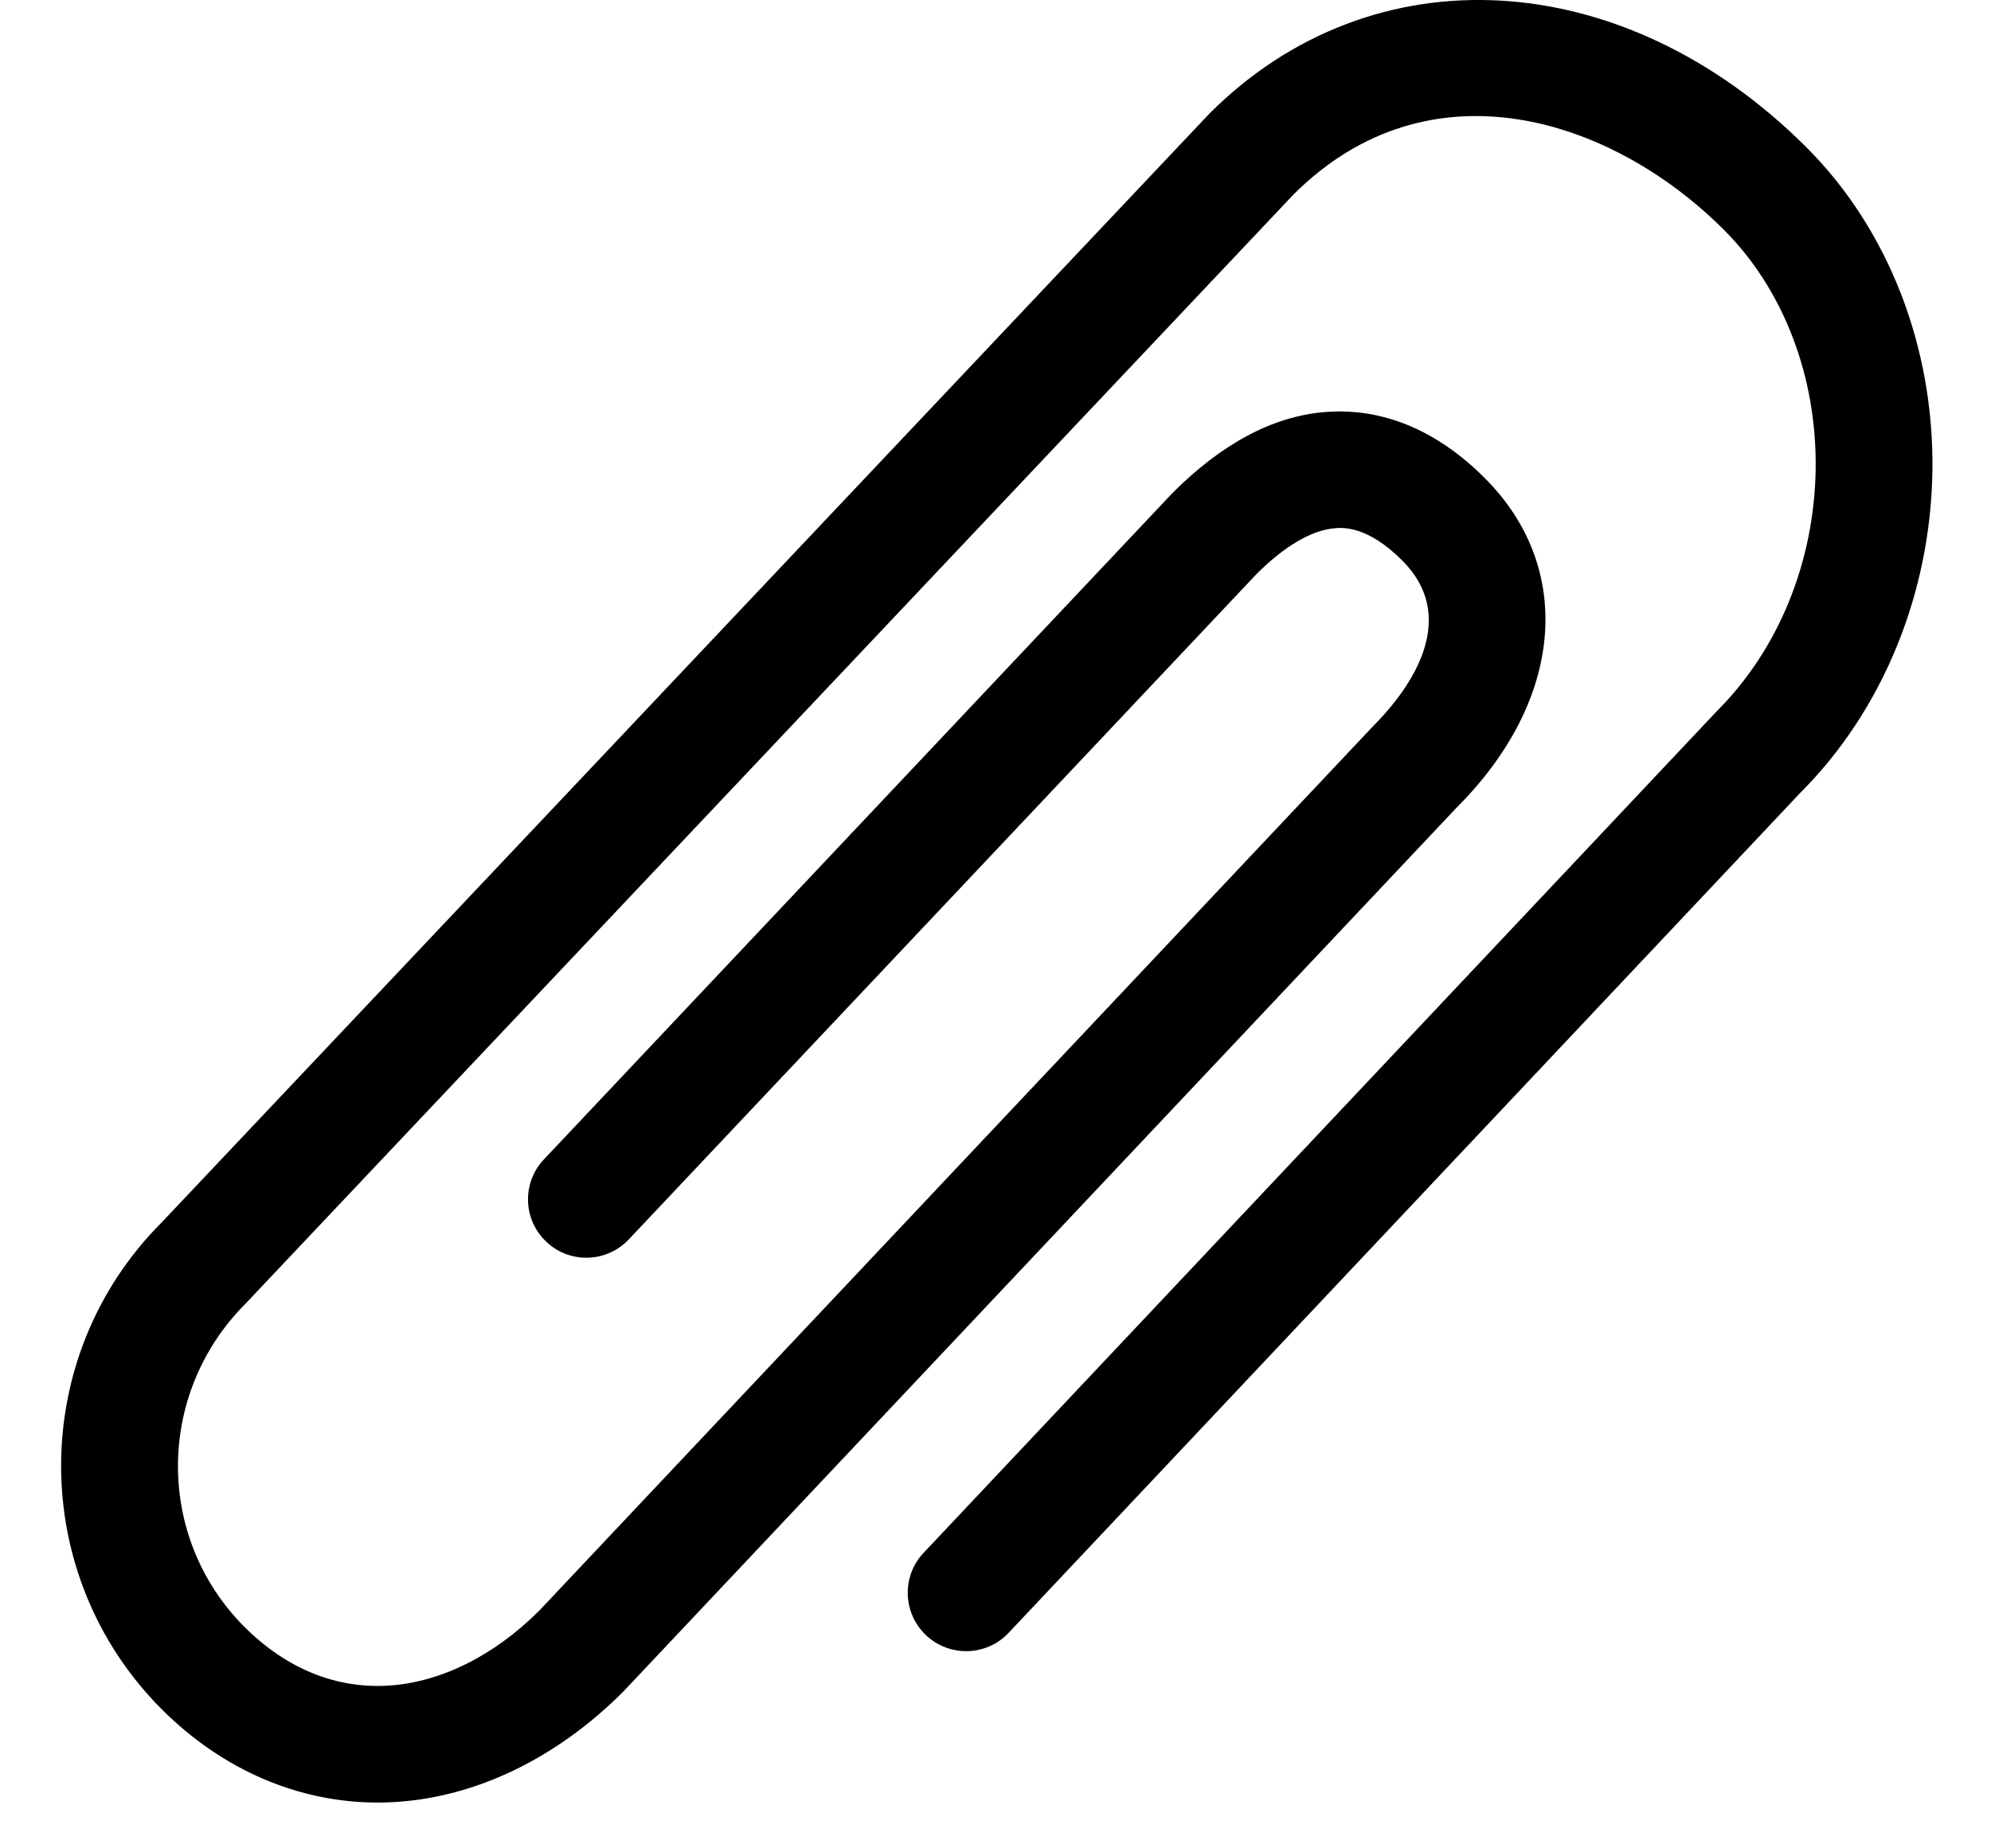 <svg width="28" height="26" viewBox="0 0 28 26" fill="none" xmlns="http://www.w3.org/2000/svg">
<path d="M5.312 25.356C4.198 25.356 3.129 24.897 2.277 24.046C0.387 22.156 0.387 19.082 2.276 17.193L17.012 1.594C19.311 -0.702 22.832 -0.496 25.402 2.07C26.554 3.22 27.2 4.878 27.176 6.621C27.152 8.345 26.476 9.995 25.321 11.149L14.185 22.968C13.875 23.299 13.355 23.314 13.024 23.003C12.694 22.692 12.678 22.173 12.989 21.843L24.142 10.006C25.015 9.135 25.515 7.899 25.534 6.598C25.552 5.296 25.081 4.068 24.241 3.23C22.665 1.655 20.098 0.83 18.19 2.737L3.455 18.336C2.188 19.603 2.188 21.636 3.439 22.886C4.025 23.471 4.721 23.756 5.462 23.711C6.195 23.666 6.949 23.291 7.584 22.656L19.309 10.216C19.733 9.791 20.587 8.751 19.718 7.882C19.226 7.391 18.88 7.421 18.767 7.431C18.442 7.459 18.063 7.683 17.669 8.077L8.844 17.433C8.533 17.764 8.012 17.78 7.684 17.468C7.353 17.158 7.338 16.638 7.649 16.309L16.489 6.935C17.184 6.239 17.895 5.861 18.619 5.797C19.183 5.747 20.023 5.867 20.879 6.723C22.15 7.992 21.992 9.855 20.487 11.358L8.763 23.798C7.826 24.735 6.696 25.278 5.562 25.348C5.479 25.354 5.396 25.356 5.312 25.356L5.312 25.356Z" fill="black"/>
</svg>
